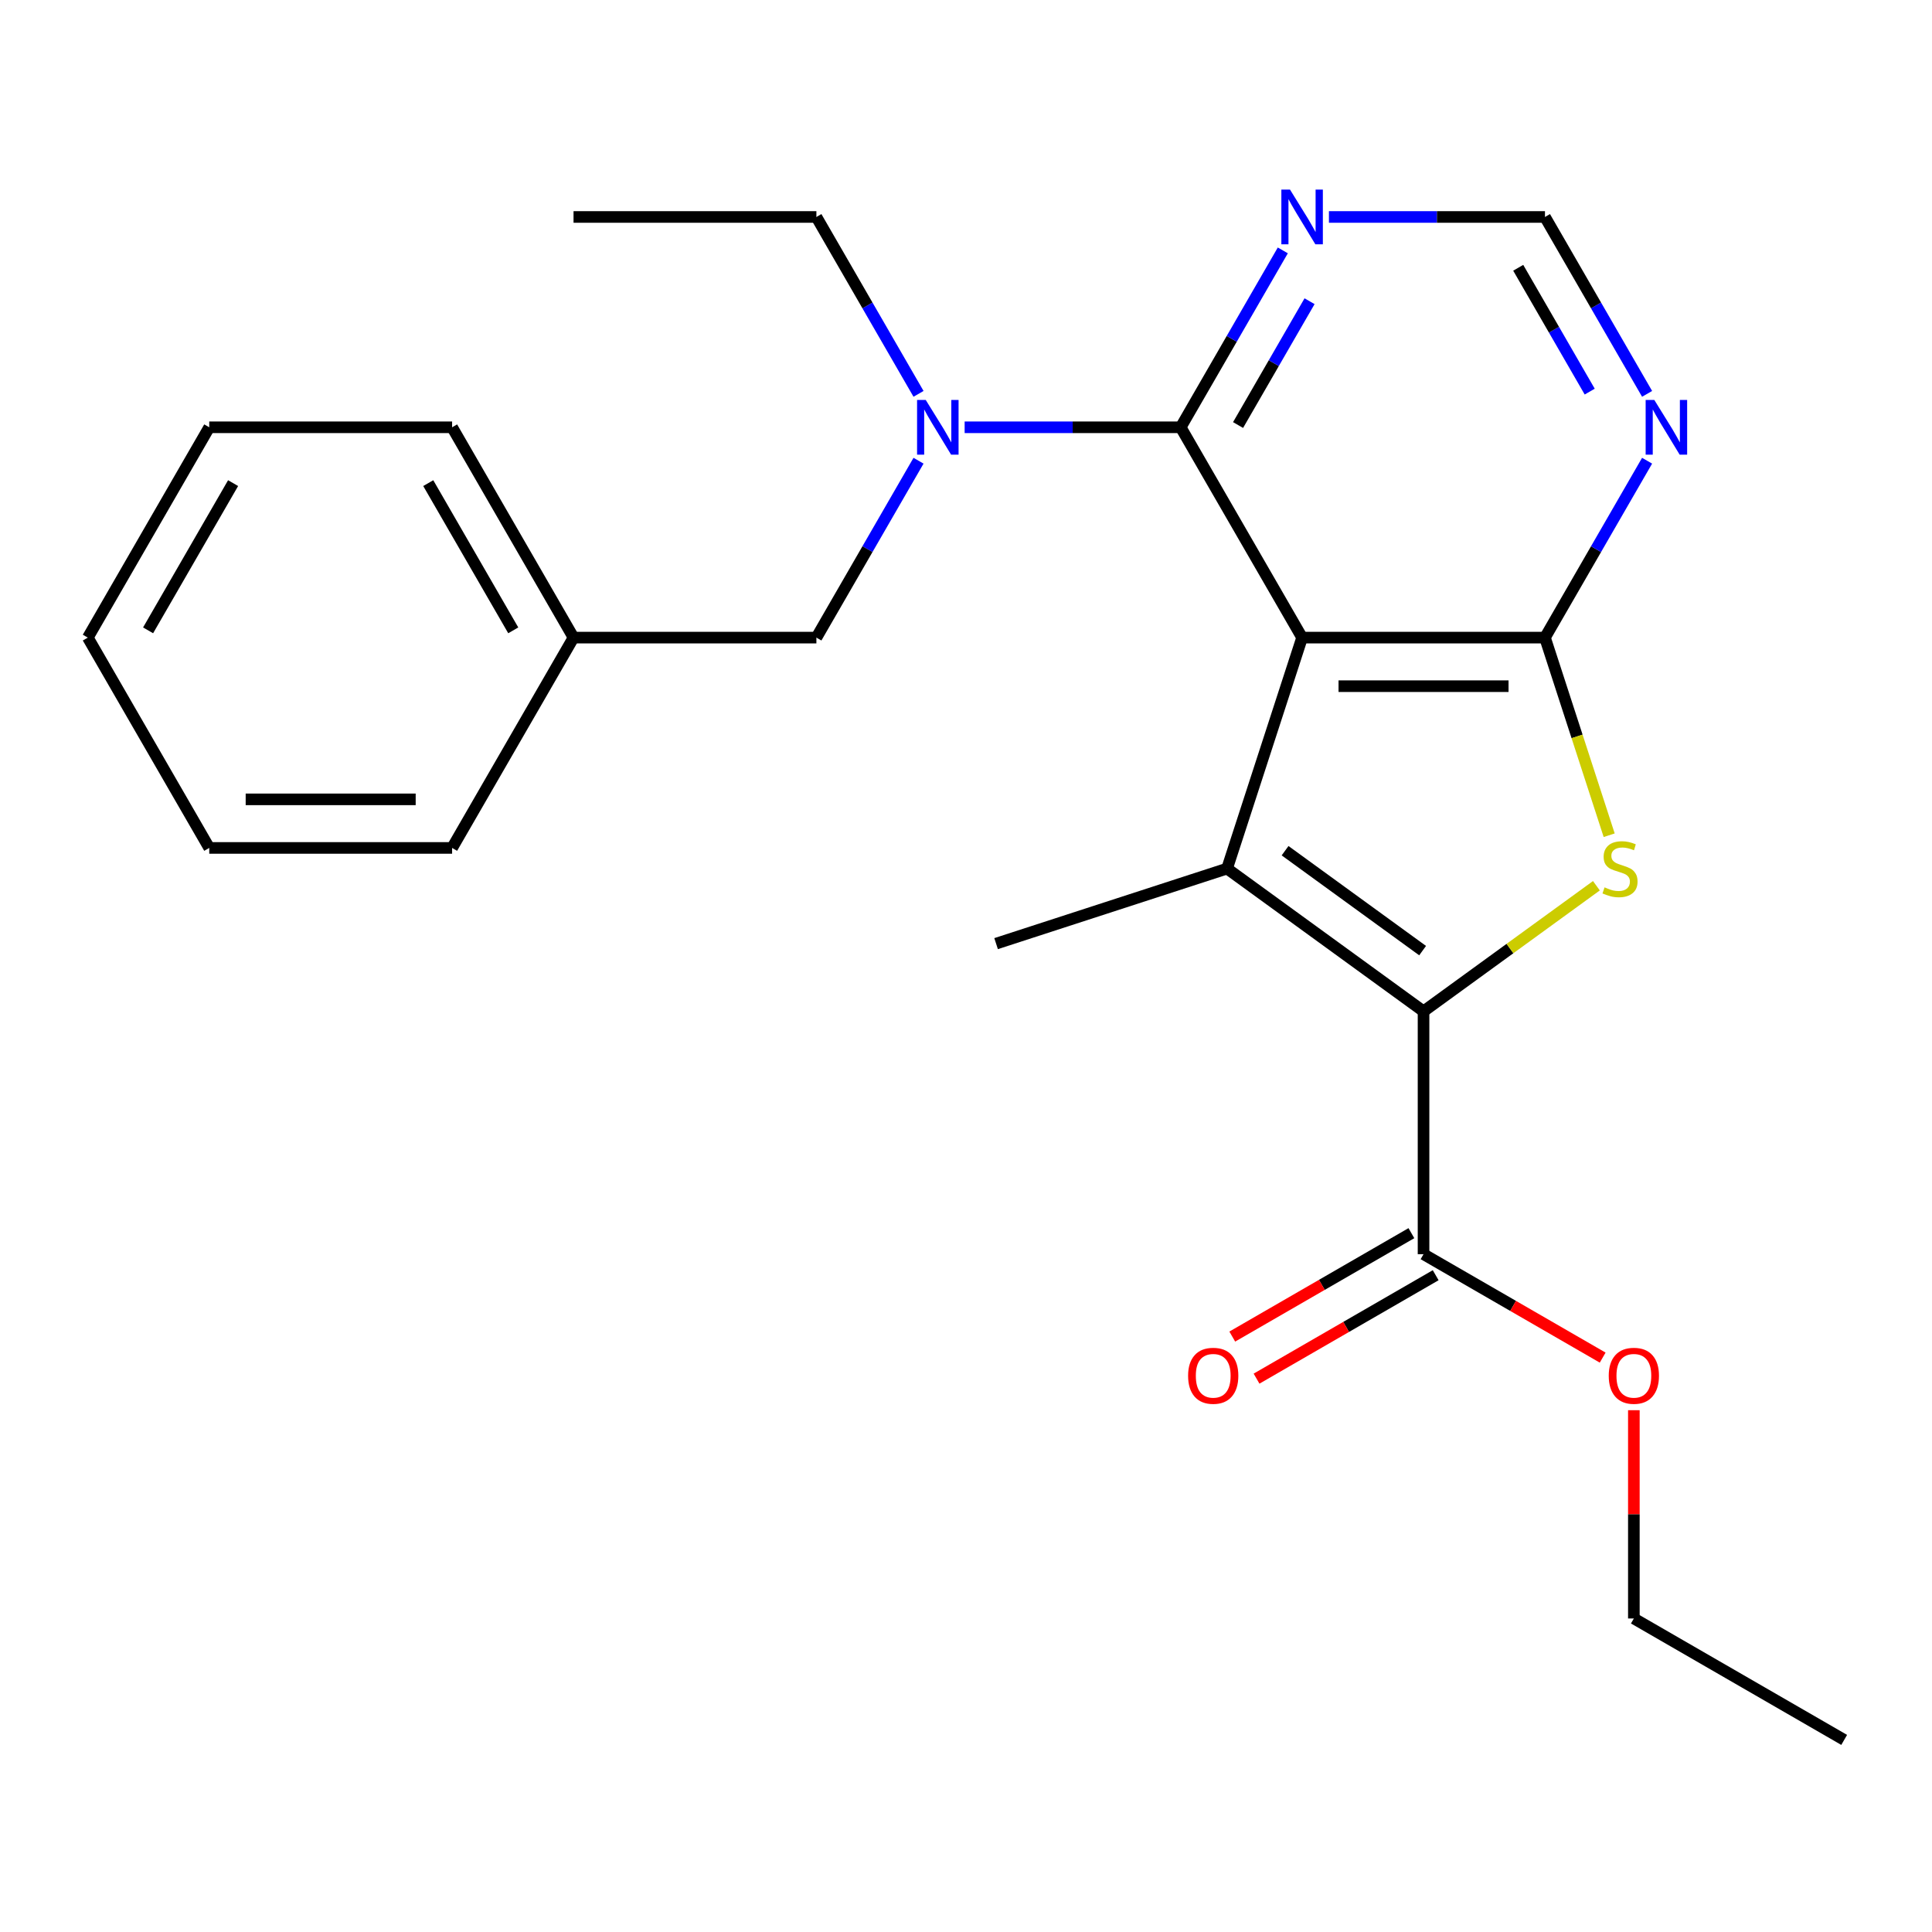 <?xml version='1.0' encoding='iso-8859-1'?>
<svg version='1.1' baseProfile='full'
              xmlns='http://www.w3.org/2000/svg'
                      xmlns:rdkit='http://www.rdkit.org/xml'
                      xmlns:xlink='http://www.w3.org/1999/xlink'
                  xml:space='preserve'
width='1000px' height='1000px' viewBox='0 0 1000 1000'>
<!-- END OF HEADER -->
<rect style='opacity:1.0;fill:#FFFFFF;stroke:none' width='1000' height='1000' x='0' y='0'> </rect>
<path class='bond-0' d='M 673.97,330.025 L 635.125,449.576' style='fill:none;fill-rule:evenodd;stroke:#000000;stroke-width:6px;stroke-linecap:butt;stroke-linejoin:miter;stroke-opacity:1' />
<path class='bond-2' d='M 673.97,330.025 L 799.673,330.025' style='fill:none;fill-rule:evenodd;stroke:#000000;stroke-width:6px;stroke-linecap:butt;stroke-linejoin:miter;stroke-opacity:1' />
<path class='bond-2' d='M 692.825,355.166 L 780.817,355.166' style='fill:none;fill-rule:evenodd;stroke:#000000;stroke-width:6px;stroke-linecap:butt;stroke-linejoin:miter;stroke-opacity:1' />
<path class='bond-4' d='M 673.97,330.025 L 611.118,221.163' style='fill:none;fill-rule:evenodd;stroke:#000000;stroke-width:6px;stroke-linecap:butt;stroke-linejoin:miter;stroke-opacity:1' />
<path class='bond-1' d='M 635.125,449.576 L 736.821,523.462' style='fill:none;fill-rule:evenodd;stroke:#000000;stroke-width:6px;stroke-linecap:butt;stroke-linejoin:miter;stroke-opacity:1' />
<path class='bond-1' d='M 665.157,440.32 L 736.344,492.04' style='fill:none;fill-rule:evenodd;stroke:#000000;stroke-width:6px;stroke-linecap:butt;stroke-linejoin:miter;stroke-opacity:1' />
<path class='bond-12' d='M 635.125,449.576 L 515.575,488.42' style='fill:none;fill-rule:evenodd;stroke:#000000;stroke-width:6px;stroke-linecap:butt;stroke-linejoin:miter;stroke-opacity:1' />
<path class='bond-7' d='M 736.821,523.462 L 736.821,649.165' style='fill:none;fill-rule:evenodd;stroke:#000000;stroke-width:6px;stroke-linecap:butt;stroke-linejoin:miter;stroke-opacity:1' />
<path class='bond-24' d='M 736.821,523.462 L 781.558,490.959' style='fill:none;fill-rule:evenodd;stroke:#000000;stroke-width:6px;stroke-linecap:butt;stroke-linejoin:miter;stroke-opacity:1' />
<path class='bond-24' d='M 781.558,490.959 L 826.295,458.456' style='fill:none;fill-rule:evenodd;stroke:#CCCC00;stroke-width:6px;stroke-linecap:butt;stroke-linejoin:miter;stroke-opacity:1' />
<path class='bond-3' d='M 799.673,330.025 L 816.291,381.169' style='fill:none;fill-rule:evenodd;stroke:#000000;stroke-width:6px;stroke-linecap:butt;stroke-linejoin:miter;stroke-opacity:1' />
<path class='bond-3' d='M 816.291,381.169 L 832.908,432.313' style='fill:none;fill-rule:evenodd;stroke:#CCCC00;stroke-width:6px;stroke-linecap:butt;stroke-linejoin:miter;stroke-opacity:1' />
<path class='bond-6' d='M 799.673,330.025 L 826.104,284.246' style='fill:none;fill-rule:evenodd;stroke:#000000;stroke-width:6px;stroke-linecap:butt;stroke-linejoin:miter;stroke-opacity:1' />
<path class='bond-6' d='M 826.104,284.246 L 852.535,238.466' style='fill:none;fill-rule:evenodd;stroke:#0000FF;stroke-width:6px;stroke-linecap:butt;stroke-linejoin:miter;stroke-opacity:1' />
<path class='bond-5' d='M 611.118,221.163 L 555.208,221.163' style='fill:none;fill-rule:evenodd;stroke:#000000;stroke-width:6px;stroke-linecap:butt;stroke-linejoin:miter;stroke-opacity:1' />
<path class='bond-5' d='M 555.208,221.163 L 499.298,221.163' style='fill:none;fill-rule:evenodd;stroke:#0000FF;stroke-width:6px;stroke-linecap:butt;stroke-linejoin:miter;stroke-opacity:1' />
<path class='bond-8' d='M 611.118,221.163 L 637.549,175.383' style='fill:none;fill-rule:evenodd;stroke:#000000;stroke-width:6px;stroke-linecap:butt;stroke-linejoin:miter;stroke-opacity:1' />
<path class='bond-8' d='M 637.549,175.383 L 663.98,129.604' style='fill:none;fill-rule:evenodd;stroke:#0000FF;stroke-width:6px;stroke-linecap:butt;stroke-linejoin:miter;stroke-opacity:1' />
<path class='bond-8' d='M 640.82,220 L 659.322,187.954' style='fill:none;fill-rule:evenodd;stroke:#000000;stroke-width:6px;stroke-linecap:butt;stroke-linejoin:miter;stroke-opacity:1' />
<path class='bond-8' d='M 659.322,187.954 L 677.823,155.908' style='fill:none;fill-rule:evenodd;stroke:#0000FF;stroke-width:6px;stroke-linecap:butt;stroke-linejoin:miter;stroke-opacity:1' />
<path class='bond-10' d='M 475.426,238.466 L 448.995,284.246' style='fill:none;fill-rule:evenodd;stroke:#0000FF;stroke-width:6px;stroke-linecap:butt;stroke-linejoin:miter;stroke-opacity:1' />
<path class='bond-10' d='M 448.995,284.246 L 422.564,330.025' style='fill:none;fill-rule:evenodd;stroke:#000000;stroke-width:6px;stroke-linecap:butt;stroke-linejoin:miter;stroke-opacity:1' />
<path class='bond-15' d='M 475.426,203.861 L 448.995,158.081' style='fill:none;fill-rule:evenodd;stroke:#0000FF;stroke-width:6px;stroke-linecap:butt;stroke-linejoin:miter;stroke-opacity:1' />
<path class='bond-15' d='M 448.995,158.081 L 422.564,112.301' style='fill:none;fill-rule:evenodd;stroke:#000000;stroke-width:6px;stroke-linecap:butt;stroke-linejoin:miter;stroke-opacity:1' />
<path class='bond-25' d='M 852.535,203.861 L 826.104,158.081' style='fill:none;fill-rule:evenodd;stroke:#0000FF;stroke-width:6px;stroke-linecap:butt;stroke-linejoin:miter;stroke-opacity:1' />
<path class='bond-25' d='M 826.104,158.081 L 799.673,112.301' style='fill:none;fill-rule:evenodd;stroke:#000000;stroke-width:6px;stroke-linecap:butt;stroke-linejoin:miter;stroke-opacity:1' />
<path class='bond-25' d='M 822.833,202.697 L 804.331,170.651' style='fill:none;fill-rule:evenodd;stroke:#0000FF;stroke-width:6px;stroke-linecap:butt;stroke-linejoin:miter;stroke-opacity:1' />
<path class='bond-25' d='M 804.331,170.651 L 785.83,138.605' style='fill:none;fill-rule:evenodd;stroke:#000000;stroke-width:6px;stroke-linecap:butt;stroke-linejoin:miter;stroke-opacity:1' />
<path class='bond-11' d='M 730.536,638.279 L 684.176,665.045' style='fill:none;fill-rule:evenodd;stroke:#000000;stroke-width:6px;stroke-linecap:butt;stroke-linejoin:miter;stroke-opacity:1' />
<path class='bond-11' d='M 684.176,665.045 L 637.817,691.811' style='fill:none;fill-rule:evenodd;stroke:#FF0000;stroke-width:6px;stroke-linecap:butt;stroke-linejoin:miter;stroke-opacity:1' />
<path class='bond-11' d='M 743.107,660.052 L 696.747,686.817' style='fill:none;fill-rule:evenodd;stroke:#000000;stroke-width:6px;stroke-linecap:butt;stroke-linejoin:miter;stroke-opacity:1' />
<path class='bond-11' d='M 696.747,686.817 L 650.387,713.583' style='fill:none;fill-rule:evenodd;stroke:#FF0000;stroke-width:6px;stroke-linecap:butt;stroke-linejoin:miter;stroke-opacity:1' />
<path class='bond-13' d='M 736.821,649.165 L 783.181,675.931' style='fill:none;fill-rule:evenodd;stroke:#000000;stroke-width:6px;stroke-linecap:butt;stroke-linejoin:miter;stroke-opacity:1' />
<path class='bond-13' d='M 783.181,675.931 L 829.541,702.697' style='fill:none;fill-rule:evenodd;stroke:#FF0000;stroke-width:6px;stroke-linecap:butt;stroke-linejoin:miter;stroke-opacity:1' />
<path class='bond-9' d='M 687.852,112.301 L 743.763,112.301' style='fill:none;fill-rule:evenodd;stroke:#0000FF;stroke-width:6px;stroke-linecap:butt;stroke-linejoin:miter;stroke-opacity:1' />
<path class='bond-9' d='M 743.763,112.301 L 799.673,112.301' style='fill:none;fill-rule:evenodd;stroke:#000000;stroke-width:6px;stroke-linecap:butt;stroke-linejoin:miter;stroke-opacity:1' />
<path class='bond-14' d='M 422.564,330.025 L 296.861,330.025' style='fill:none;fill-rule:evenodd;stroke:#000000;stroke-width:6px;stroke-linecap:butt;stroke-linejoin:miter;stroke-opacity:1' />
<path class='bond-16' d='M 845.683,729.92 L 845.683,783.82' style='fill:none;fill-rule:evenodd;stroke:#FF0000;stroke-width:6px;stroke-linecap:butt;stroke-linejoin:miter;stroke-opacity:1' />
<path class='bond-16' d='M 845.683,783.82 L 845.683,837.72' style='fill:none;fill-rule:evenodd;stroke:#000000;stroke-width:6px;stroke-linecap:butt;stroke-linejoin:miter;stroke-opacity:1' />
<path class='bond-17' d='M 296.861,330.025 L 234.009,221.163' style='fill:none;fill-rule:evenodd;stroke:#000000;stroke-width:6px;stroke-linecap:butt;stroke-linejoin:miter;stroke-opacity:1' />
<path class='bond-17' d='M 265.661,326.266 L 221.664,250.063' style='fill:none;fill-rule:evenodd;stroke:#000000;stroke-width:6px;stroke-linecap:butt;stroke-linejoin:miter;stroke-opacity:1' />
<path class='bond-18' d='M 296.861,330.025 L 234.009,438.887' style='fill:none;fill-rule:evenodd;stroke:#000000;stroke-width:6px;stroke-linecap:butt;stroke-linejoin:miter;stroke-opacity:1' />
<path class='bond-19' d='M 422.564,112.301 L 296.861,112.301' style='fill:none;fill-rule:evenodd;stroke:#000000;stroke-width:6px;stroke-linecap:butt;stroke-linejoin:miter;stroke-opacity:1' />
<path class='bond-20' d='M 845.683,837.72 L 954.545,900.572' style='fill:none;fill-rule:evenodd;stroke:#000000;stroke-width:6px;stroke-linecap:butt;stroke-linejoin:miter;stroke-opacity:1' />
<path class='bond-22' d='M 234.009,221.163 L 108.306,221.163' style='fill:none;fill-rule:evenodd;stroke:#000000;stroke-width:6px;stroke-linecap:butt;stroke-linejoin:miter;stroke-opacity:1' />
<path class='bond-21' d='M 234.009,438.887 L 108.306,438.887' style='fill:none;fill-rule:evenodd;stroke:#000000;stroke-width:6px;stroke-linecap:butt;stroke-linejoin:miter;stroke-opacity:1' />
<path class='bond-21' d='M 215.154,413.747 L 127.162,413.747' style='fill:none;fill-rule:evenodd;stroke:#000000;stroke-width:6px;stroke-linecap:butt;stroke-linejoin:miter;stroke-opacity:1' />
<path class='bond-23' d='M 108.306,438.887 L 45.455,330.025' style='fill:none;fill-rule:evenodd;stroke:#000000;stroke-width:6px;stroke-linecap:butt;stroke-linejoin:miter;stroke-opacity:1' />
<path class='bond-26' d='M 108.306,221.163 L 45.455,330.025' style='fill:none;fill-rule:evenodd;stroke:#000000;stroke-width:6px;stroke-linecap:butt;stroke-linejoin:miter;stroke-opacity:1' />
<path class='bond-26' d='M 120.651,250.063 L 76.655,326.266' style='fill:none;fill-rule:evenodd;stroke:#000000;stroke-width:6px;stroke-linecap:butt;stroke-linejoin:miter;stroke-opacity:1' />
<path  class='atom-4' d='M 830.517 459.296
Q 830.837 459.416, 832.157 459.976
Q 833.477 460.536, 834.917 460.896
Q 836.397 461.216, 837.837 461.216
Q 840.517 461.216, 842.077 459.936
Q 843.637 458.616, 843.637 456.336
Q 843.637 454.776, 842.837 453.816
Q 842.077 452.856, 840.877 452.336
Q 839.677 451.816, 837.677 451.216
Q 835.157 450.456, 833.637 449.736
Q 832.157 449.016, 831.077 447.496
Q 830.037 445.976, 830.037 443.416
Q 830.037 439.856, 832.437 437.656
Q 834.877 435.456, 839.677 435.456
Q 842.957 435.456, 846.677 437.016
L 845.757 440.096
Q 842.357 438.696, 839.797 438.696
Q 837.037 438.696, 835.517 439.856
Q 833.997 440.976, 834.037 442.936
Q 834.037 444.456, 834.797 445.376
Q 835.597 446.296, 836.717 446.816
Q 837.877 447.336, 839.797 447.936
Q 842.357 448.736, 843.877 449.536
Q 845.397 450.336, 846.477 451.976
Q 847.597 453.576, 847.597 456.336
Q 847.597 460.256, 844.957 462.376
Q 842.357 464.456, 837.997 464.456
Q 835.477 464.456, 833.557 463.896
Q 831.677 463.376, 829.437 462.456
L 830.517 459.296
' fill='#CCCC00'/>
<path  class='atom-6' d='M 479.155 207.003
L 488.435 222.003
Q 489.355 223.483, 490.835 226.163
Q 492.315 228.843, 492.395 229.003
L 492.395 207.003
L 496.155 207.003
L 496.155 235.323
L 492.275 235.323
L 482.315 218.923
Q 481.155 217.003, 479.915 214.803
Q 478.715 212.603, 478.355 211.923
L 478.355 235.323
L 474.675 235.323
L 474.675 207.003
L 479.155 207.003
' fill='#0000FF'/>
<path  class='atom-7' d='M 856.264 207.003
L 865.544 222.003
Q 866.464 223.483, 867.944 226.163
Q 869.424 228.843, 869.504 229.003
L 869.504 207.003
L 873.264 207.003
L 873.264 235.323
L 869.384 235.323
L 859.424 218.923
Q 858.264 217.003, 857.024 214.803
Q 855.824 212.603, 855.464 211.923
L 855.464 235.323
L 851.784 235.323
L 851.784 207.003
L 856.264 207.003
' fill='#0000FF'/>
<path  class='atom-9' d='M 667.71 98.141
L 676.99 113.141
Q 677.91 114.621, 679.39 117.301
Q 680.87 119.981, 680.95 120.141
L 680.95 98.141
L 684.71 98.141
L 684.71 126.461
L 680.83 126.461
L 670.87 110.061
Q 669.71 108.141, 668.47 105.941
Q 667.27 103.741, 666.91 103.061
L 666.91 126.461
L 663.23 126.461
L 663.23 98.141
L 667.71 98.141
' fill='#0000FF'/>
<path  class='atom-12' d='M 614.959 712.097
Q 614.959 705.297, 618.319 701.497
Q 621.679 697.697, 627.959 697.697
Q 634.239 697.697, 637.599 701.497
Q 640.959 705.297, 640.959 712.097
Q 640.959 718.977, 637.559 722.897
Q 634.159 726.777, 627.959 726.777
Q 621.719 726.777, 618.319 722.897
Q 614.959 719.017, 614.959 712.097
M 627.959 723.577
Q 632.279 723.577, 634.599 720.697
Q 636.959 717.777, 636.959 712.097
Q 636.959 706.537, 634.599 703.737
Q 632.279 700.897, 627.959 700.897
Q 623.639 700.897, 621.279 703.697
Q 618.959 706.497, 618.959 712.097
Q 618.959 717.817, 621.279 720.697
Q 623.639 723.577, 627.959 723.577
' fill='#FF0000'/>
<path  class='atom-14' d='M 832.683 712.097
Q 832.683 705.297, 836.043 701.497
Q 839.403 697.697, 845.683 697.697
Q 851.963 697.697, 855.323 701.497
Q 858.683 705.297, 858.683 712.097
Q 858.683 718.977, 855.283 722.897
Q 851.883 726.777, 845.683 726.777
Q 839.443 726.777, 836.043 722.897
Q 832.683 719.017, 832.683 712.097
M 845.683 723.577
Q 850.003 723.577, 852.323 720.697
Q 854.683 717.777, 854.683 712.097
Q 854.683 706.537, 852.323 703.737
Q 850.003 700.897, 845.683 700.897
Q 841.363 700.897, 839.003 703.697
Q 836.683 706.497, 836.683 712.097
Q 836.683 717.817, 839.003 720.697
Q 841.363 723.577, 845.683 723.577
' fill='#FF0000'/>
</svg>
